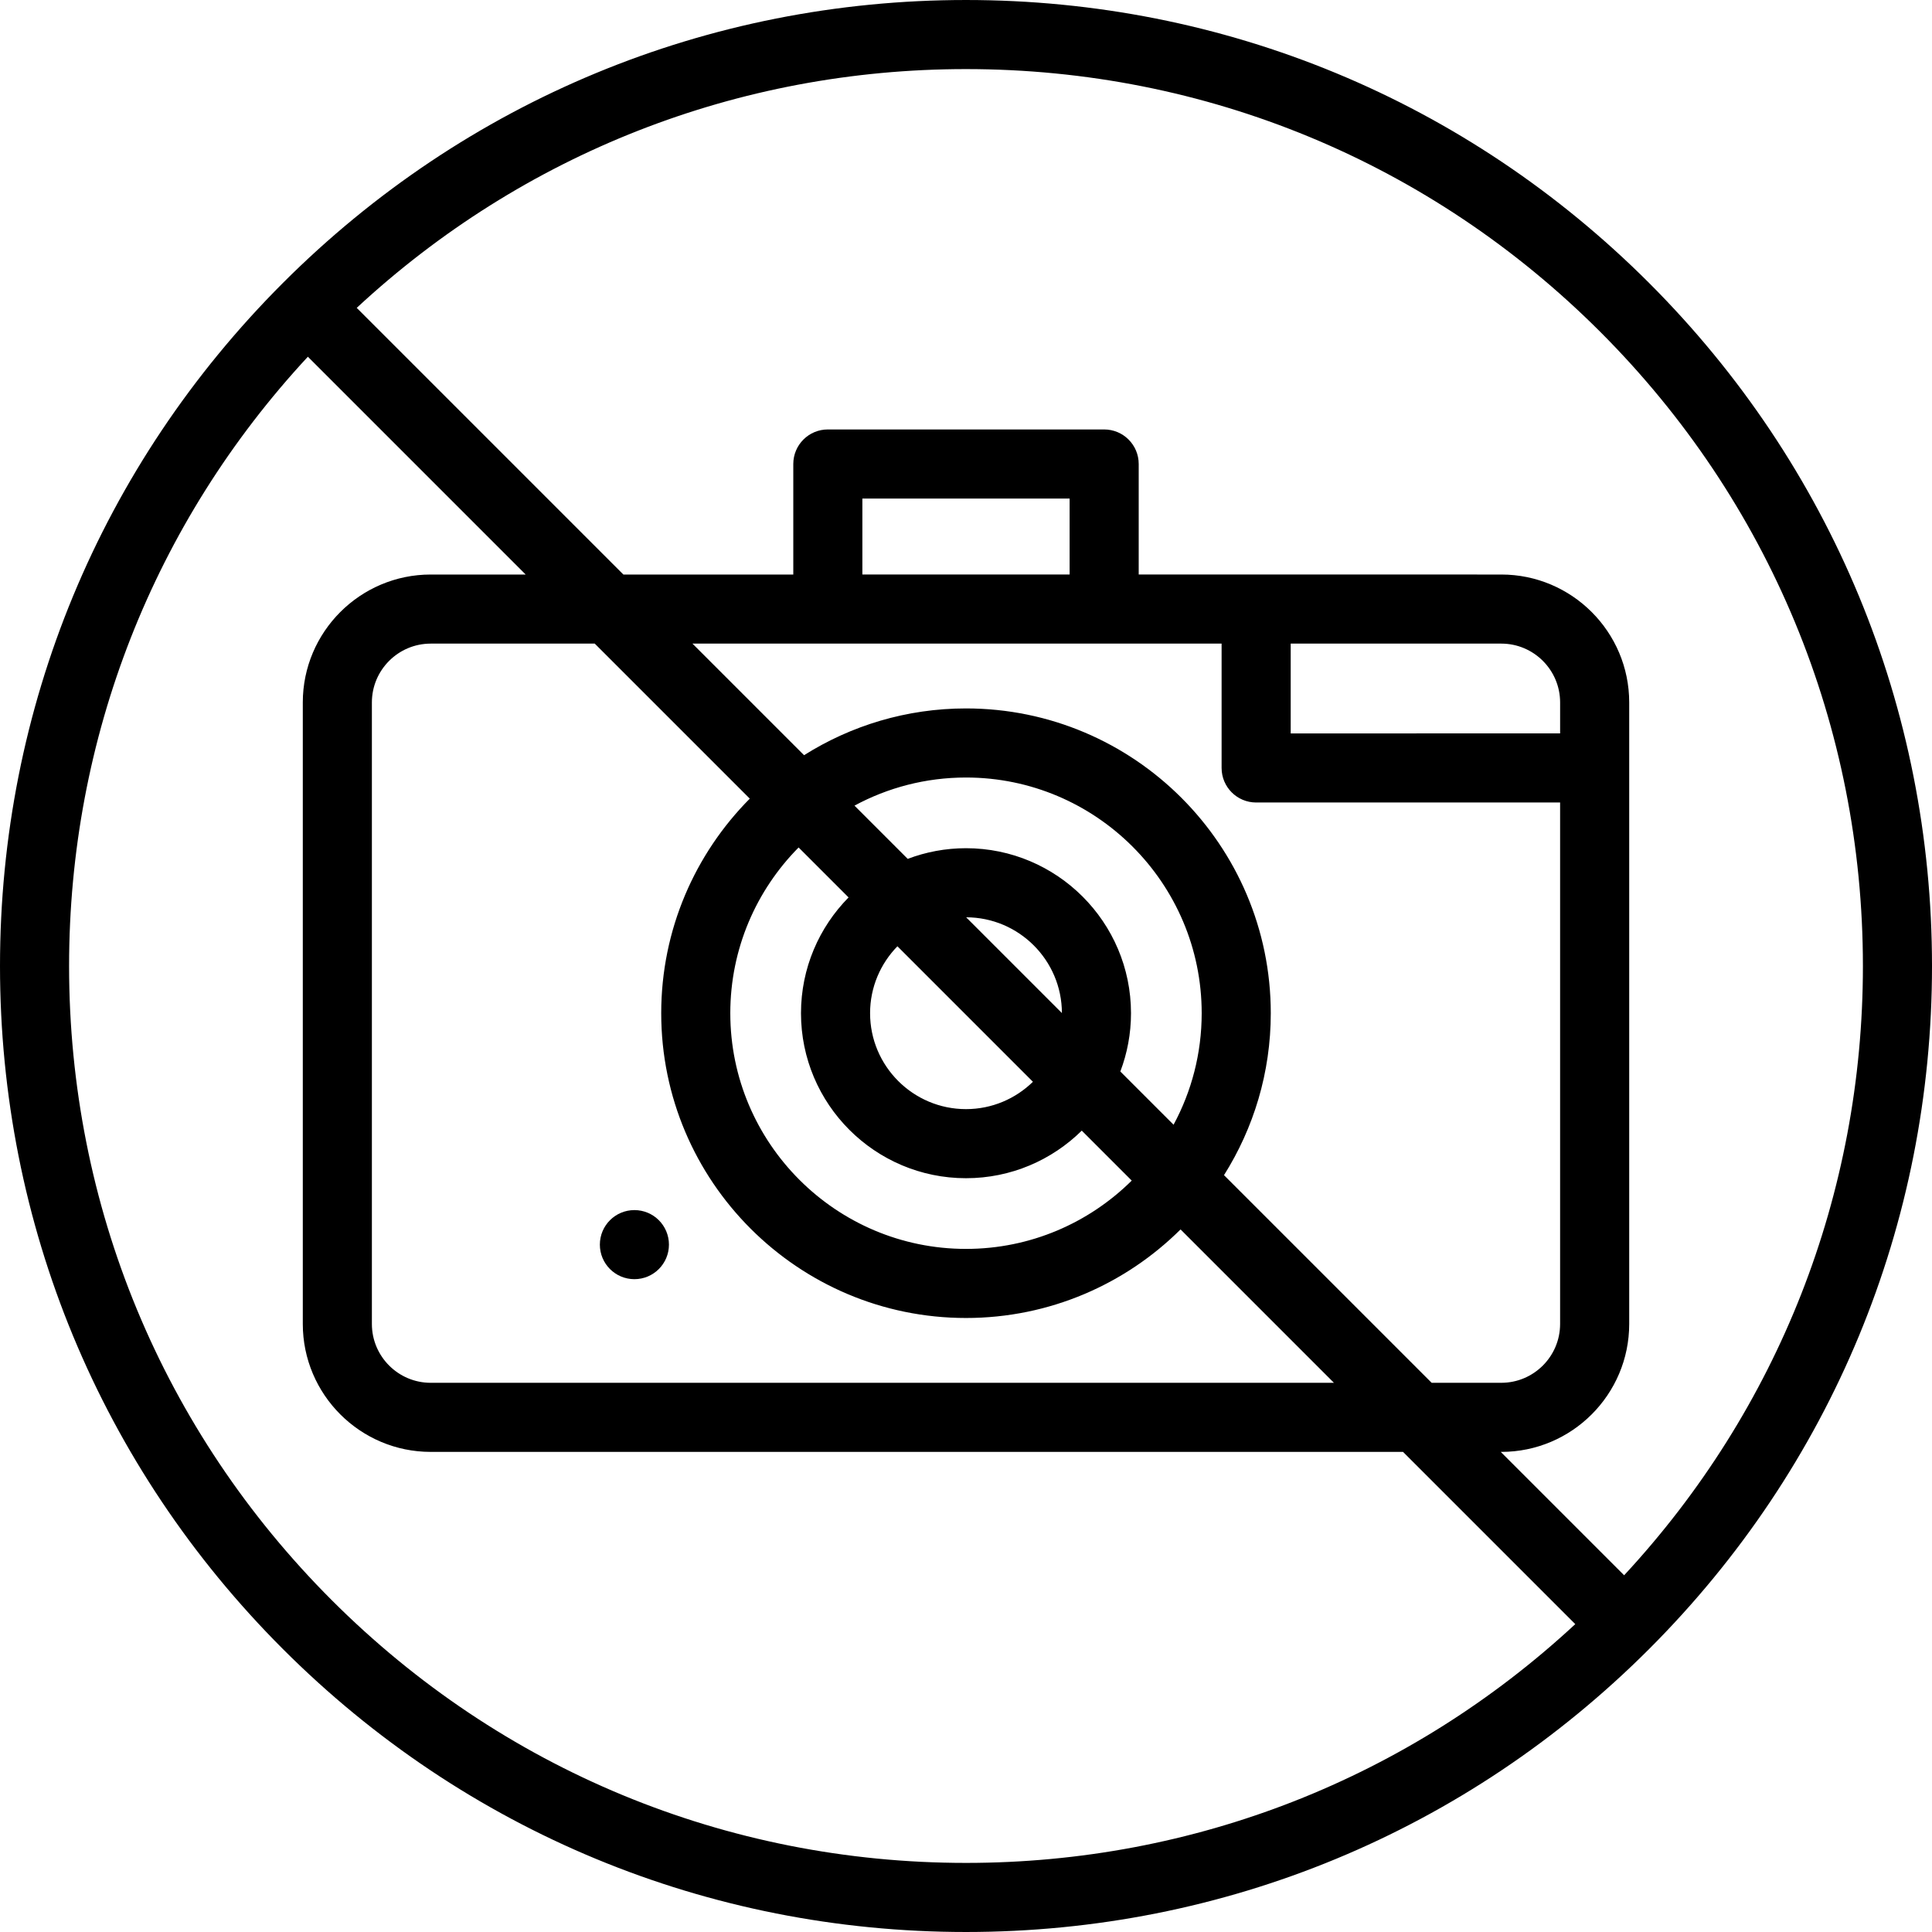 <?xml version="1.0" encoding="iso-8859-1"?>
<!-- Uploaded to: SVG Repo, www.svgrepo.com, Generator: SVG Repo Mixer Tools -->
<svg fill="#000000" height="800px" width="800px" version="1.1" id="Layer_1" xmlns="http://www.w3.org/2000/svg" xmlns:xlink="http://www.w3.org/1999/xlink" 
	 viewBox="0 0 512.001 512.001" xml:space="preserve">
<g>
	<g>
		<g>
			<path d="M437.019,74.982C388.667,26.63,324.379,0.001,255.999,0.001S123.332,26.63,74.981,74.982
				C26.628,123.333,0,187.621,0,256.001s26.628,132.667,74.981,181.018C123.332,485.372,187.619,512,256.001,512
				c68.379,0,132.666-26.628,181.02-74.981c48.351-48.351,74.981-112.639,74.981-181.018S485.37,123.333,437.019,74.982z
				 M256.001,493.691c-63.49,0.001-123.181-24.724-168.073-69.618C43.033,379.18,18.309,319.491,18.309,256.001
				c0-60.428,22.411-117.403,63.279-161.465l57.719,57.719h-25.161c-18.693,0-33.902,15.209-33.902,33.902v164.708
				c0,18.693,15.209,33.902,33.902,33.902H371.82l45.645,45.645C373.402,471.279,316.427,493.691,256.001,493.691z M292.613,170.564
				h31.124v32.953c0,5.056,4.098,9.154,9.154,9.154h80.554v138.193c0,8.598-6.995,15.593-15.593,15.593h-18.45l-55.028-55.028
				c7.839-12.444,12.395-27.156,12.395-42.918c0-44.537-36.233-80.77-80.77-80.77c-15.763,0-30.473,4.555-42.918,12.395
				l-29.572-29.572h35.873H292.613z M228.537,152.255v-20.137h54.923v20.137H228.537z M342.049,194.363v-23.799h55.807
				c8.598,0,15.593,6.995,15.593,15.593v8.206H342.049z M255.999,312.239c11.945,0,22.782-4.819,30.682-12.61l13.241,13.241
				c-11.293,11.182-26.813,18.103-43.923,18.103c-34.441,0-62.461-28.02-62.461-62.461c0-17.11,6.92-32.63,18.103-43.923
				l13.24,13.24c-7.791,7.9-12.61,18.737-12.61,30.683C212.271,292.623,231.887,312.239,255.999,312.239z M273.737,286.685
				c-4.585,4.475-10.84,7.245-17.736,7.245c-14.016,0-25.42-11.403-25.42-25.419c-0.001-6.898,2.77-13.153,7.245-17.738
				L273.737,286.685z M256.04,243.094c13.984,0.022,25.355,11.393,25.377,25.377L256.04,243.094z M296.901,283.957
				c1.821-4.805,2.826-10.009,2.826-15.445c0-24.112-19.616-43.729-43.728-43.729c-5.437,0-10.64,1.005-15.445,2.826l-14.108-14.108
				c8.804-4.749,18.868-7.451,29.554-7.451c34.441,0,62.461,28.02,62.461,62.461c-0.001,10.685-2.702,20.75-7.452,29.554
				L296.901,283.957z M198.701,211.648c-14.498,14.608-23.471,34.706-23.471,56.864c0,44.537,36.233,80.77,80.77,80.77
				c22.157,0,42.256-8.974,56.862-23.471l40.648,40.648H114.146c-8.598,0-15.593-6.995-15.593-15.593V186.157
				c0-8.598,6.995-15.593,15.593-15.593h43.471L198.701,211.648z M430.412,417.466l-32.698-32.698h0.142
				c18.693,0,33.902-15.209,33.902-33.902V186.157c0-18.693-15.209-33.902-33.902-33.902H301.77v-29.292
				c0-5.056-4.098-9.154-9.154-9.154h-73.232c-5.057,0-9.154,4.099-9.154,9.154v29.293h-45.028L94.535,81.589
				C138.597,40.723,195.572,18.31,255.999,18.31c63.489,0,123.178,24.724,168.073,69.619
				c44.895,44.893,69.619,104.583,69.619,168.073C493.691,316.43,471.28,373.404,430.412,417.466z"/>
			<circle cx="168.124" cy="329.841" r="9.154"/>
		</g>
	</g>
</g>
</svg>